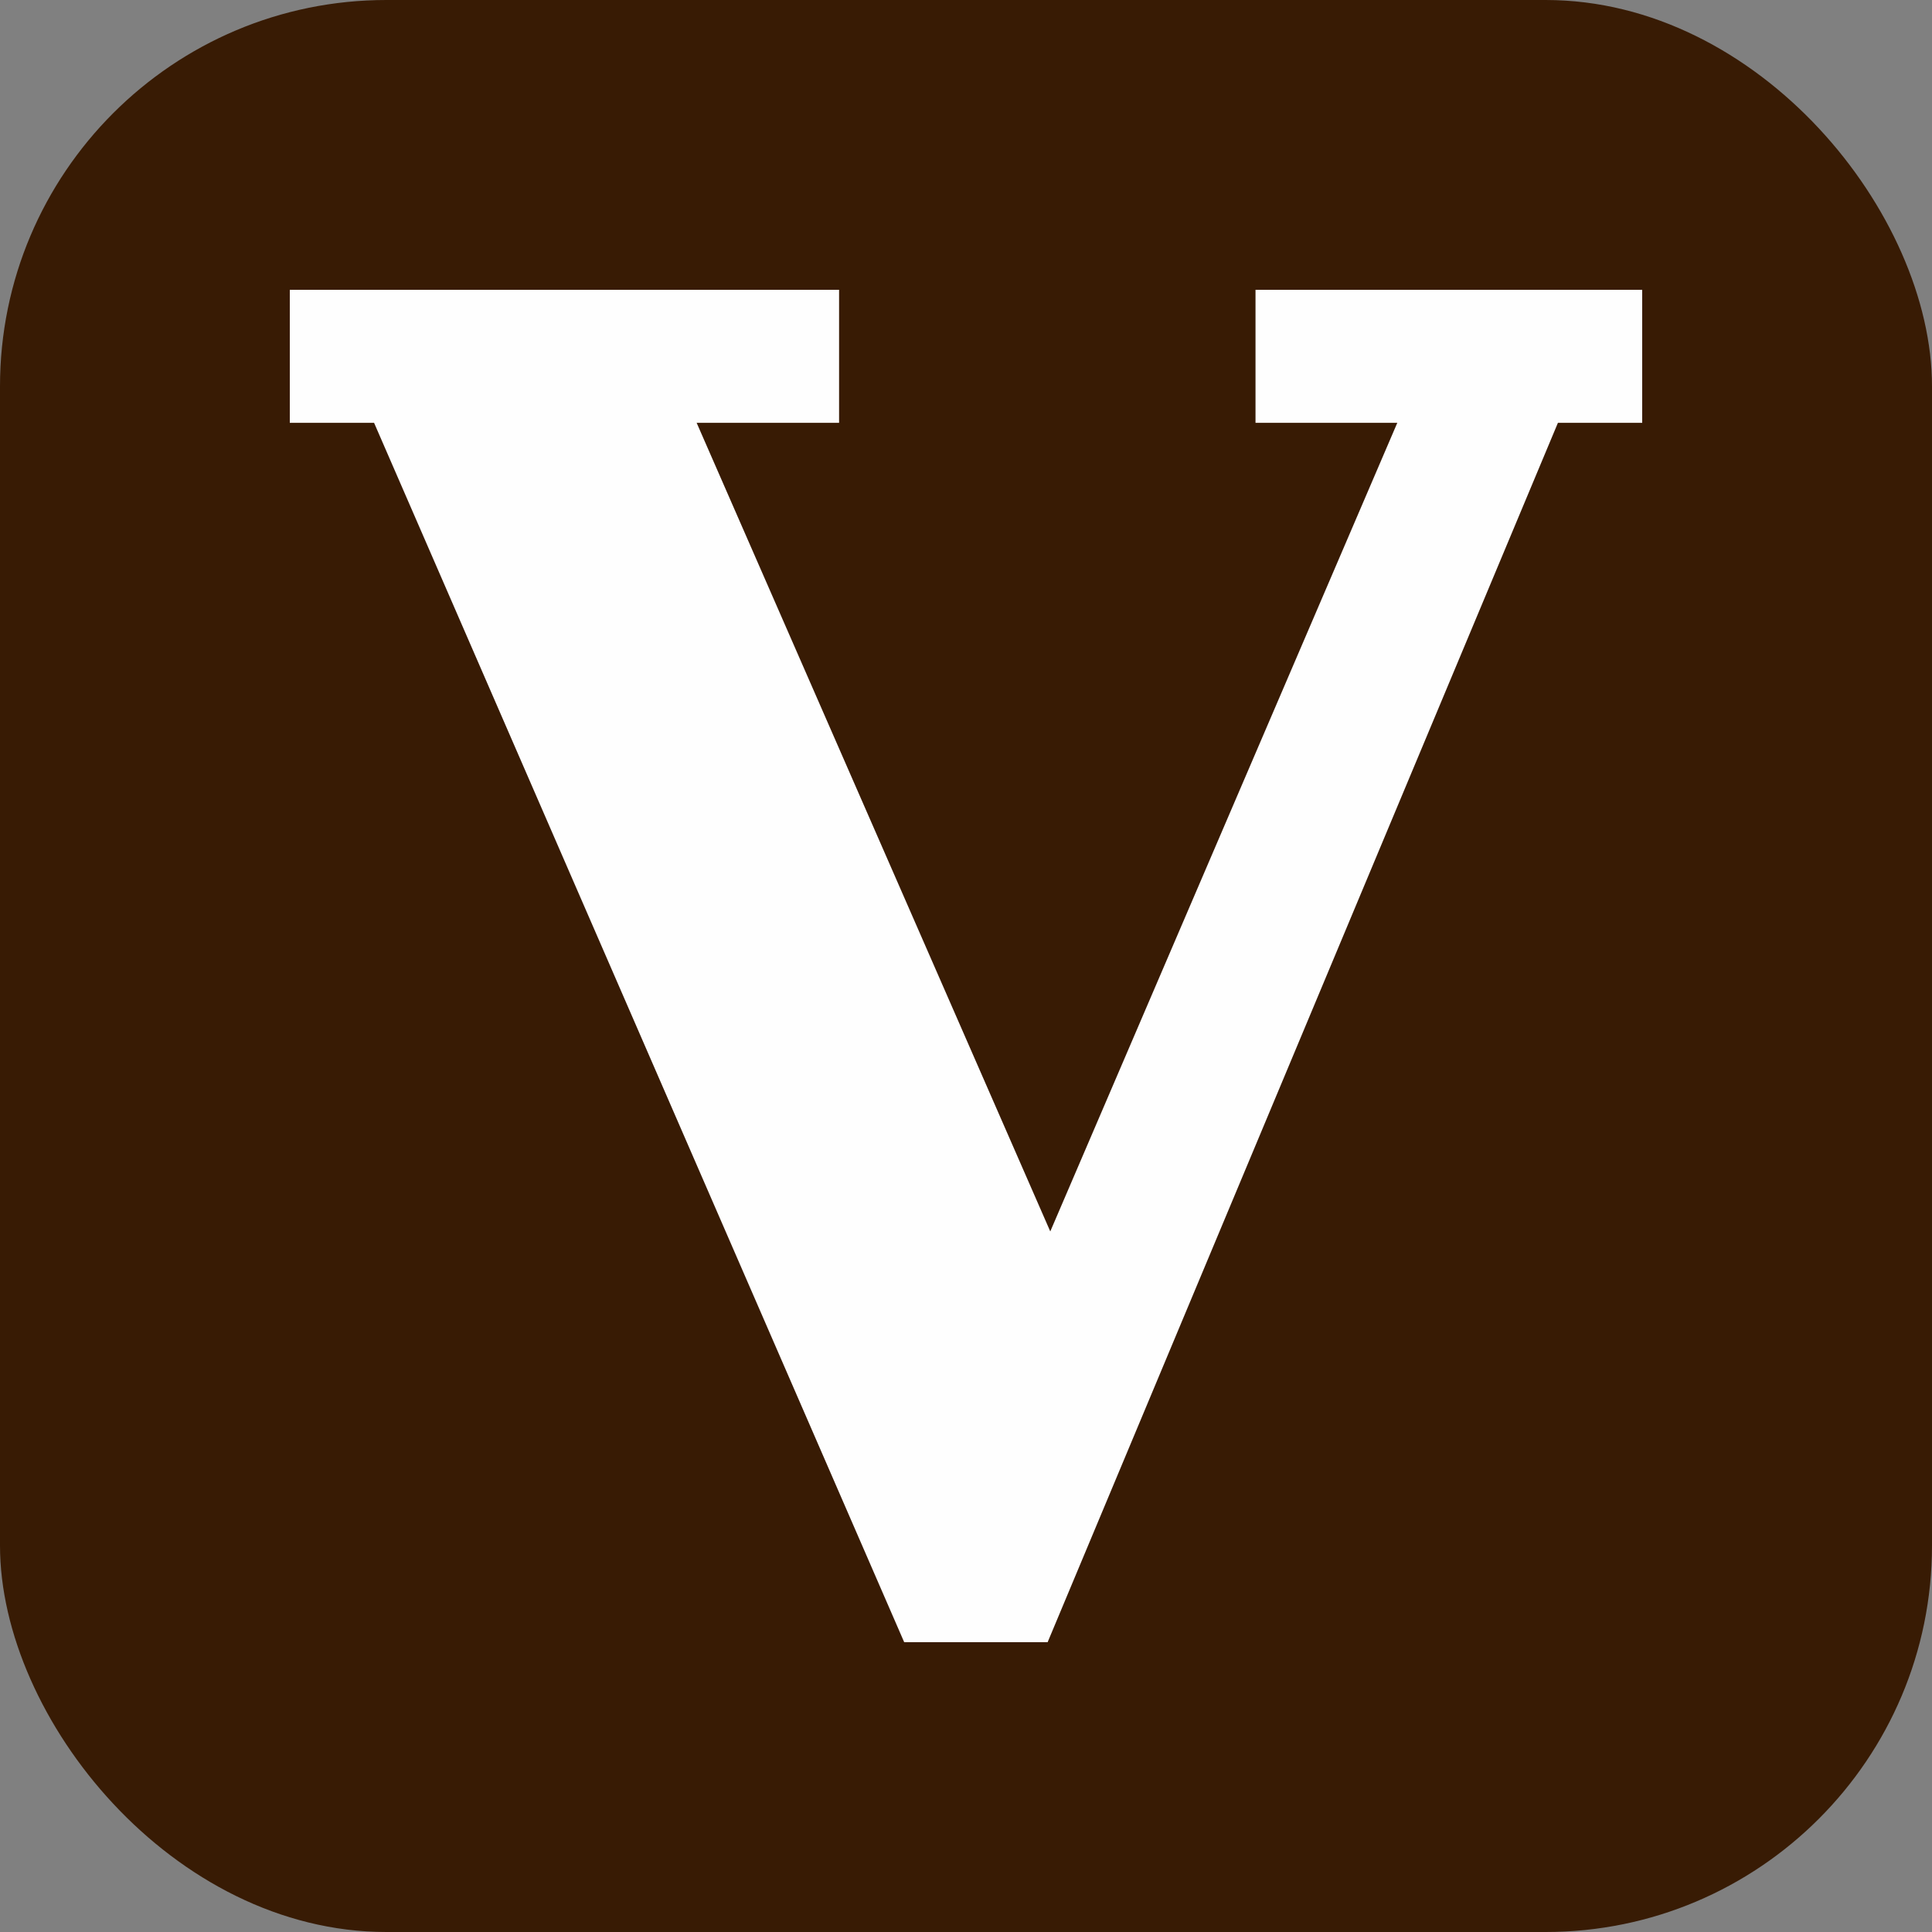 <?xml version="1.0" encoding="UTF-8"?> <svg xmlns="http://www.w3.org/2000/svg" width="100" height="100" viewBox="0 0 100 100" fill="none"><rect x="0" y="0" width="100" height="100" fill="#808080" stroke="none"/><rect width="100" height="100" rx="20" fill="#381B04"></rect><path d="M46.801 85L19.362 21.885H15V15H43.431V21.885H36.058L54.362 63.739L72.324 21.885H64.985V15H85V21.885H80.638L54.225 85H46.801Z" fill="#FEFEFE"></path></svg> 